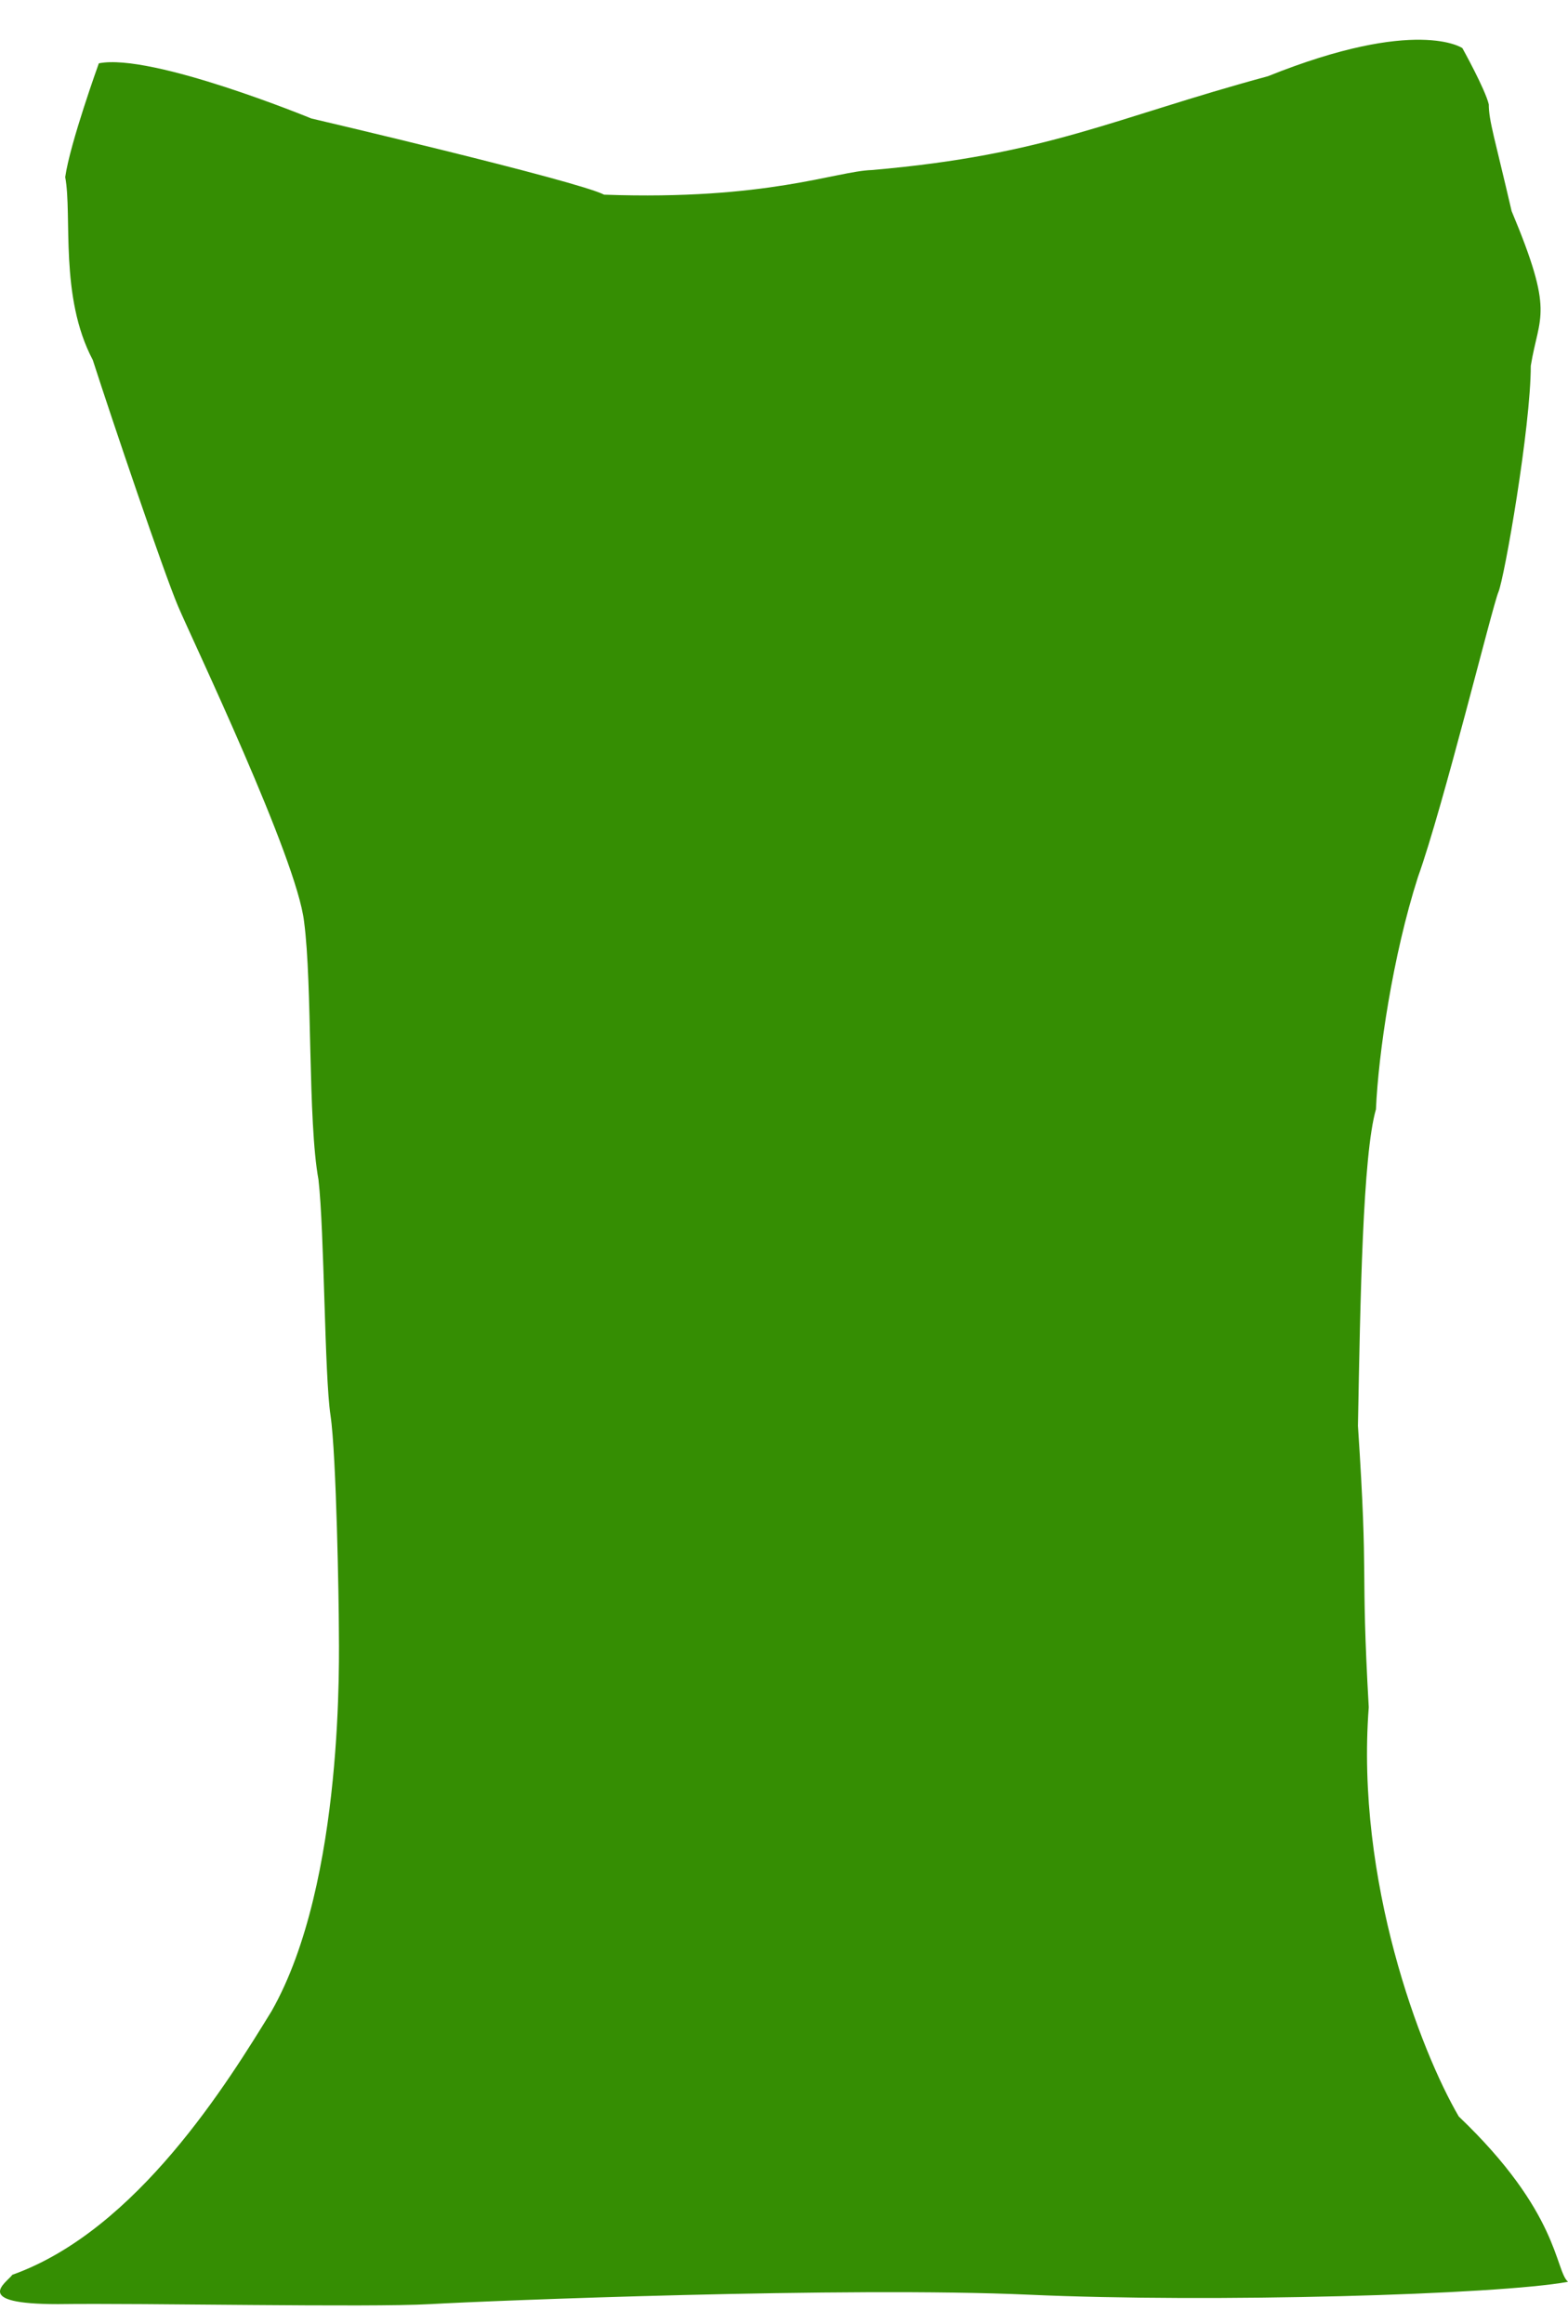 <svg width="27" height="40" viewBox="0 0 27 40" fill="none" xmlns="http://www.w3.org/2000/svg">
<path d="M1.702 1.09C1.702 1.09 1.206 2.463 1.123 3.048C1.247 3.714 1.02 5.107 1.598 6.197C1.929 7.226 2.818 9.85 3.066 10.435C3.314 11.02 5.112 14.774 5.236 15.864C5.381 16.954 5.298 19.296 5.484 20.305C5.587 21.213 5.587 23.675 5.691 24.362C5.794 25.048 5.835 27.631 5.835 28.035C5.835 28.439 5.939 32.395 4.678 34.615C3.934 35.826 2.363 38.389 0.213 39.156C0.11 39.297 -0.51 39.661 0.999 39.661C2.487 39.641 6.331 39.721 7.406 39.661C8.481 39.6 14.578 39.358 17.72 39.499C20.861 39.641 25.801 39.499 27 39.277C26.773 39.075 26.855 38.086 25.119 36.431C24.458 35.301 23.342 32.374 23.569 29.387C23.424 26.824 23.569 27.349 23.383 24.543C23.424 22.343 23.466 19.881 23.693 19.094C23.734 18.145 23.982 16.45 24.416 15.097C24.851 13.886 25.698 10.435 25.801 10.193C25.905 9.951 26.359 7.347 26.359 6.297C26.504 5.409 26.773 5.409 26.029 3.633C25.739 2.382 25.636 2.079 25.636 1.797C25.574 1.534 25.181 0.828 25.181 0.828C25.181 0.828 24.396 0.283 21.833 1.312C19.146 2.039 18.05 2.664 15.012 2.927C14.392 2.947 13.214 3.452 10.403 3.351C9.928 3.108 5.36 2.039 5.36 2.039C5.36 2.039 2.611 0.908 1.702 1.09Z" fill="#358E03"/>
</svg>
